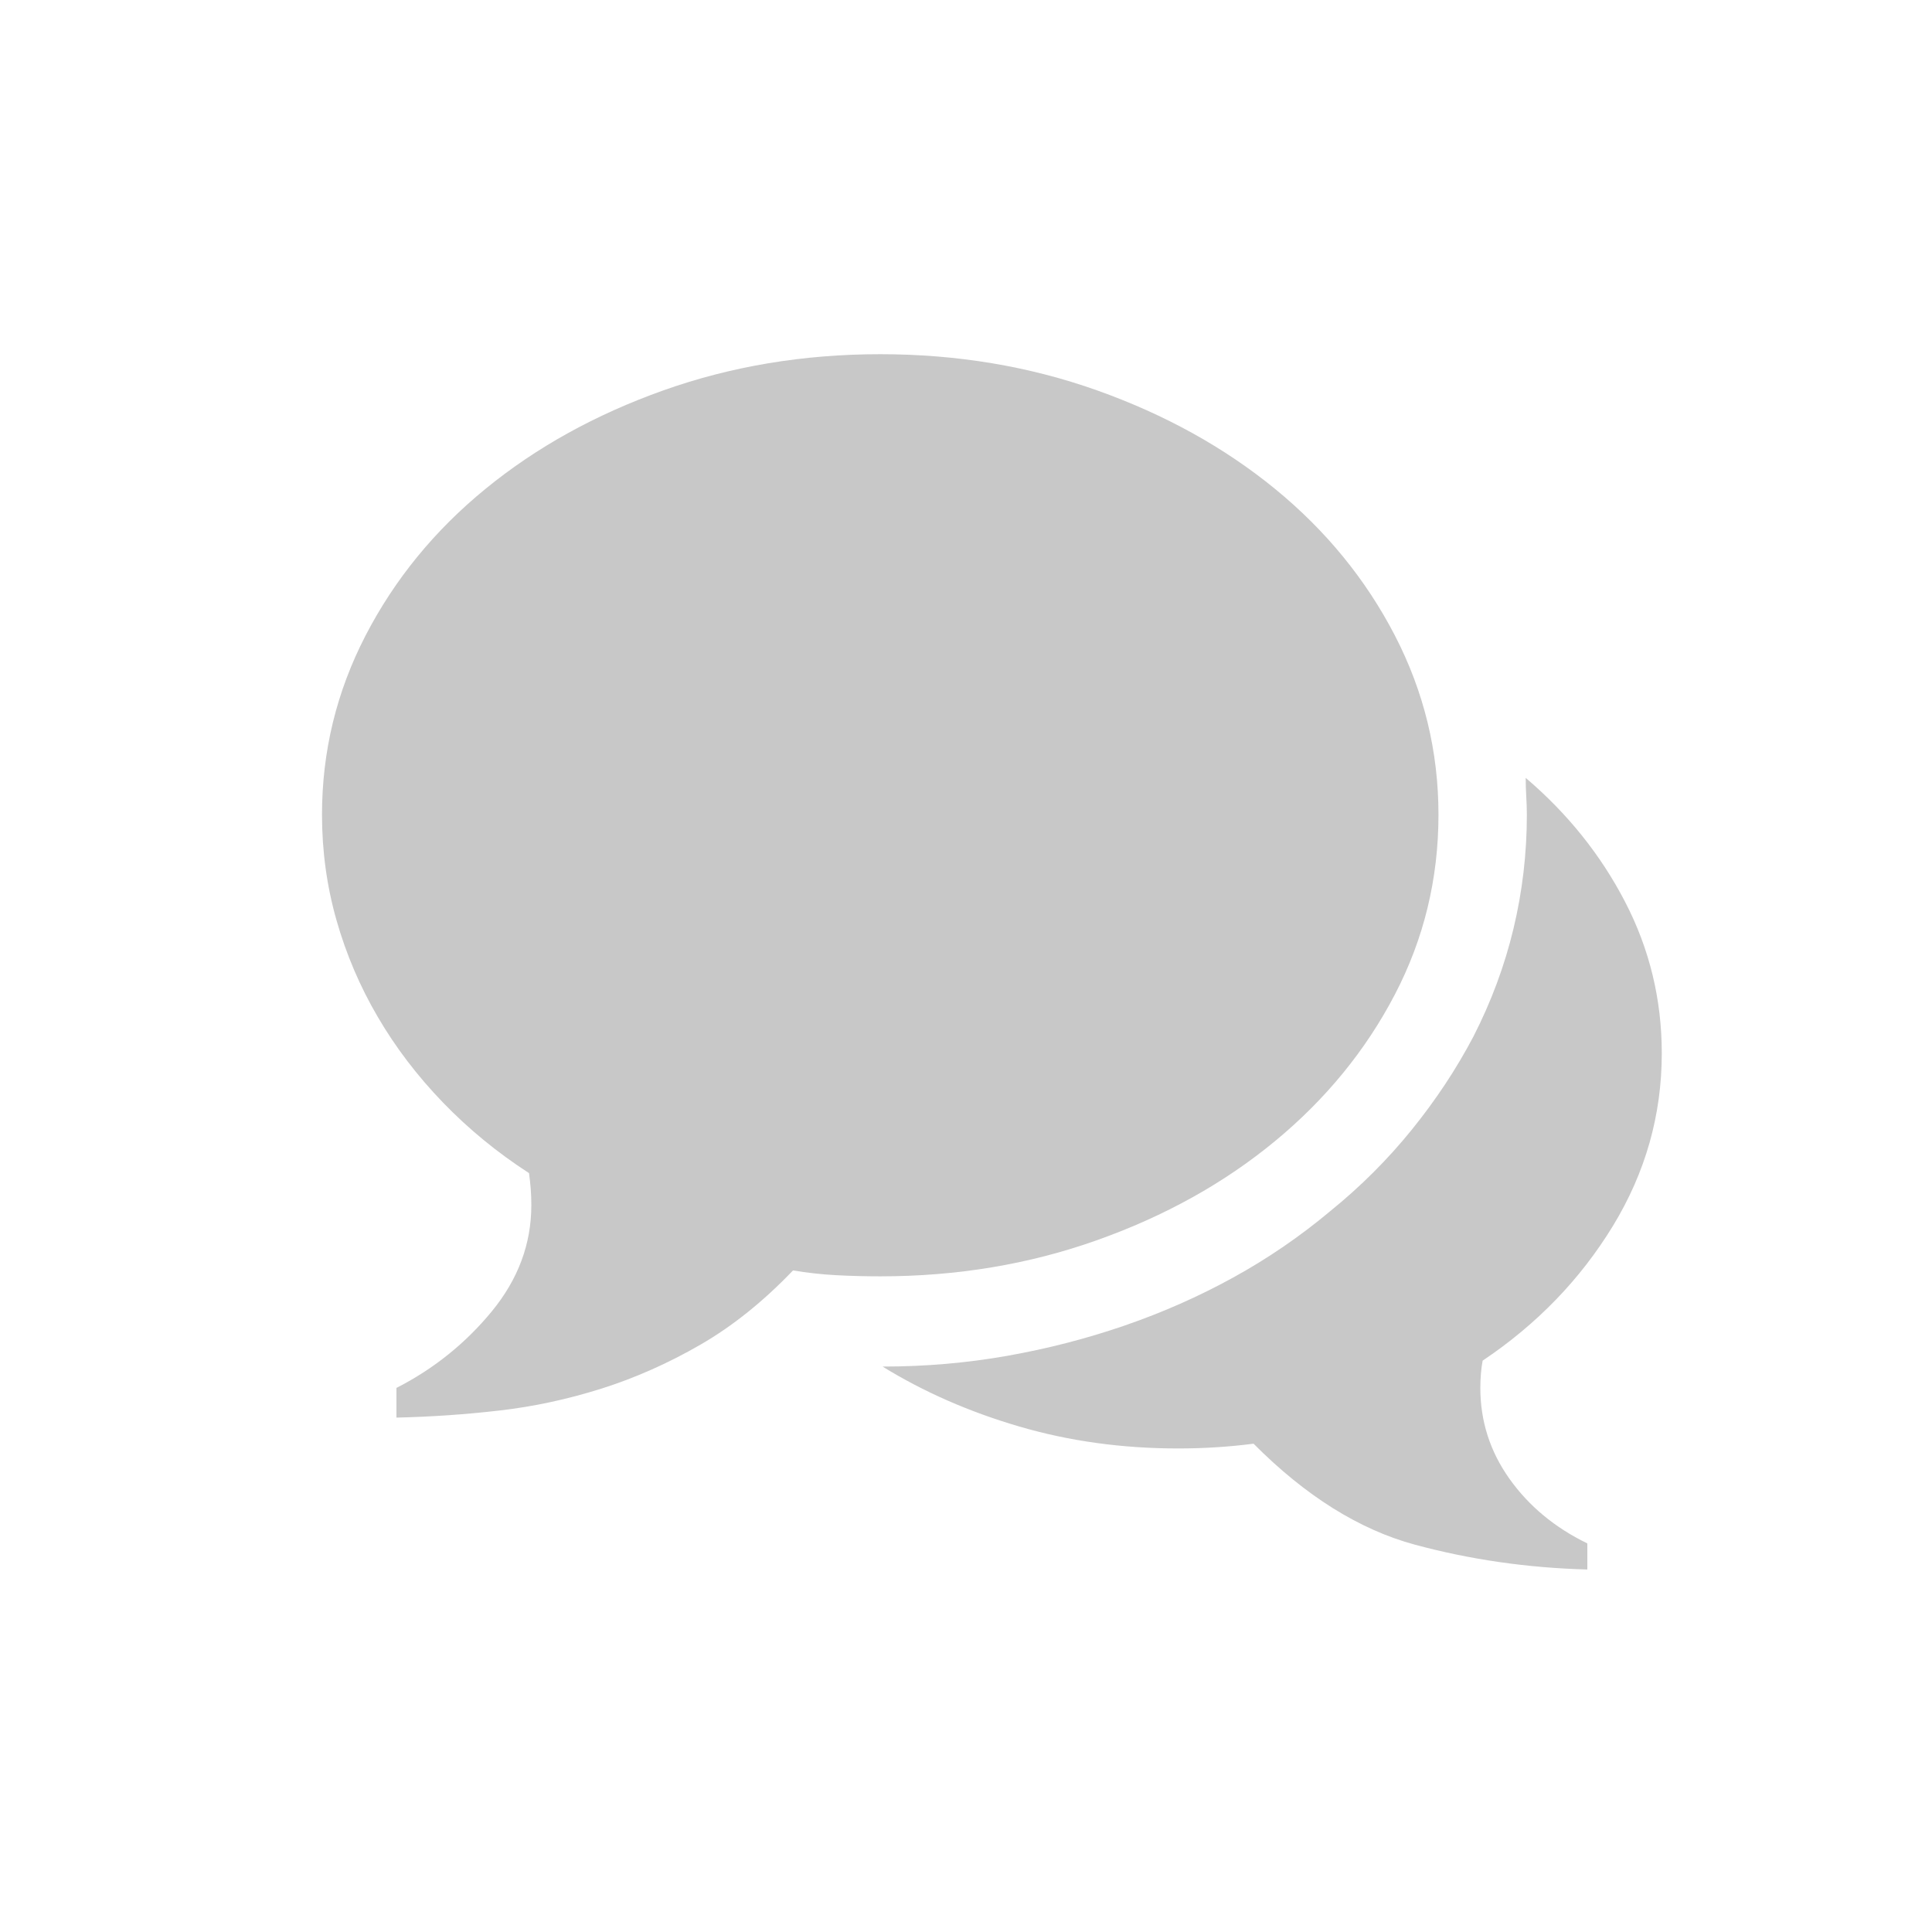 <?xml version="1.0" encoding="UTF-8"?>
<svg width="60px" height="60px" viewBox="0 0 60 60" version="1.1" xmlns="http://www.w3.org/2000/svg" xmlns:xlink="http://www.w3.org/1999/xlink">
    <!-- Generator: Sketch 41.1 (35376) - http://www.bohemiancoding.com/sketch -->
    <title>icn_beratung</title>
    <desc>Created with Sketch.</desc>
    <defs>
        <rect id="path-1" x="0.856" y="0.42" width="60" height="60"></rect>
    </defs>
    <g id="design" stroke="none" stroke-width="1" fill="none" fill-rule="evenodd">
        <g id="icn_beratung">
            <g id="icn_freiwillige">
                <mask id="mask-2" fill="white">
                    <use xlink:href="#path-1"></use>
                </mask>
                <g opacity="0.361"></g>
                <g id="Page-1" mask="url(#mask-2)" fill="#C8C8C8">
                    <g transform="translate(10, 11)" id="Fill-1">
                        <path d="M36.876,34.923 C37.478,35.77 38.284,36.44 39.296,36.932 L39.296,37.742 C37.442,37.693 35.654,37.435 33.932,36.969 C32.211,36.501 30.543,35.458 28.93,33.835 C28.545,33.885 28.159,33.922 27.774,33.946 C27.389,33.971 26.992,33.983 26.583,33.983 C24.849,33.983 23.206,33.756 21.653,33.301 C20.099,32.847 18.685,32.226 17.409,31.44 C18.733,31.44 20.021,31.329 21.273,31.108 C22.525,30.887 23.741,30.574 24.921,30.168 C26.1,29.762 27.227,29.265 28.298,28.675 C29.369,28.086 30.375,27.398 31.314,26.611 C32.253,25.85 33.096,25.009 33.842,24.087 C34.588,23.165 35.227,22.201 35.757,21.193 C36.31,20.112 36.726,18.995 37.003,17.839 C37.279,16.685 37.418,15.505 37.418,14.301 C37.418,14.129 37.411,13.945 37.4,13.748 C37.388,13.552 37.382,13.355 37.382,13.158 C38.682,14.264 39.712,15.548 40.47,17.01 C41.228,18.473 41.608,20.038 41.608,21.71 C41.608,23.626 41.102,25.413 40.091,27.072 C39.079,28.73 37.731,30.126 36.045,31.256 C36.021,31.378 36.003,31.514 35.991,31.661 C35.979,31.808 35.973,31.956 35.973,32.103 C35.973,33.135 36.274,34.075 36.876,34.923 M24.072,1.124 C26.179,1.874 28.021,2.894 29.599,4.184 C31.175,5.474 32.416,6.991 33.319,8.735 C34.222,10.481 34.673,12.336 34.673,14.301 C34.673,16.291 34.222,18.153 33.319,19.885 C32.416,21.617 31.175,23.135 29.599,24.437 C28.021,25.74 26.179,26.765 24.072,27.514 C21.965,28.264 19.72,28.638 17.337,28.638 C16.879,28.638 16.421,28.626 15.964,28.602 C15.507,28.578 15.061,28.527 14.628,28.454 C13.712,29.412 12.755,30.181 11.756,30.758 C10.757,31.336 9.733,31.79 8.687,32.122 C7.639,32.453 6.585,32.681 5.526,32.803 C4.466,32.927 3.395,33 2.312,33.025 L2.312,32.103 C3.467,31.514 4.454,30.721 5.273,29.726 C6.091,28.73 6.501,27.631 6.501,26.427 C6.501,26.255 6.495,26.09 6.483,25.929 C6.47,25.77 6.453,25.604 6.429,25.432 C5.441,24.793 4.551,24.062 3.756,23.239 C2.962,22.416 2.287,21.531 1.734,20.585 C1.179,19.639 0.752,18.638 0.451,17.581 C0.15,16.525 -0,15.432 -0,14.301 C-0,12.336 0.451,10.481 1.354,8.735 C2.257,6.991 3.497,5.474 5.075,4.184 C6.651,2.894 8.493,1.874 10.6,1.124 C12.707,0.375 14.953,8.83720929e-05 17.337,8.83720929e-05 C19.72,8.83720929e-05 21.965,0.375 24.072,1.124"></path>
                    </g>
                </g>
            </g>
        </g>
    </g>
</svg>
